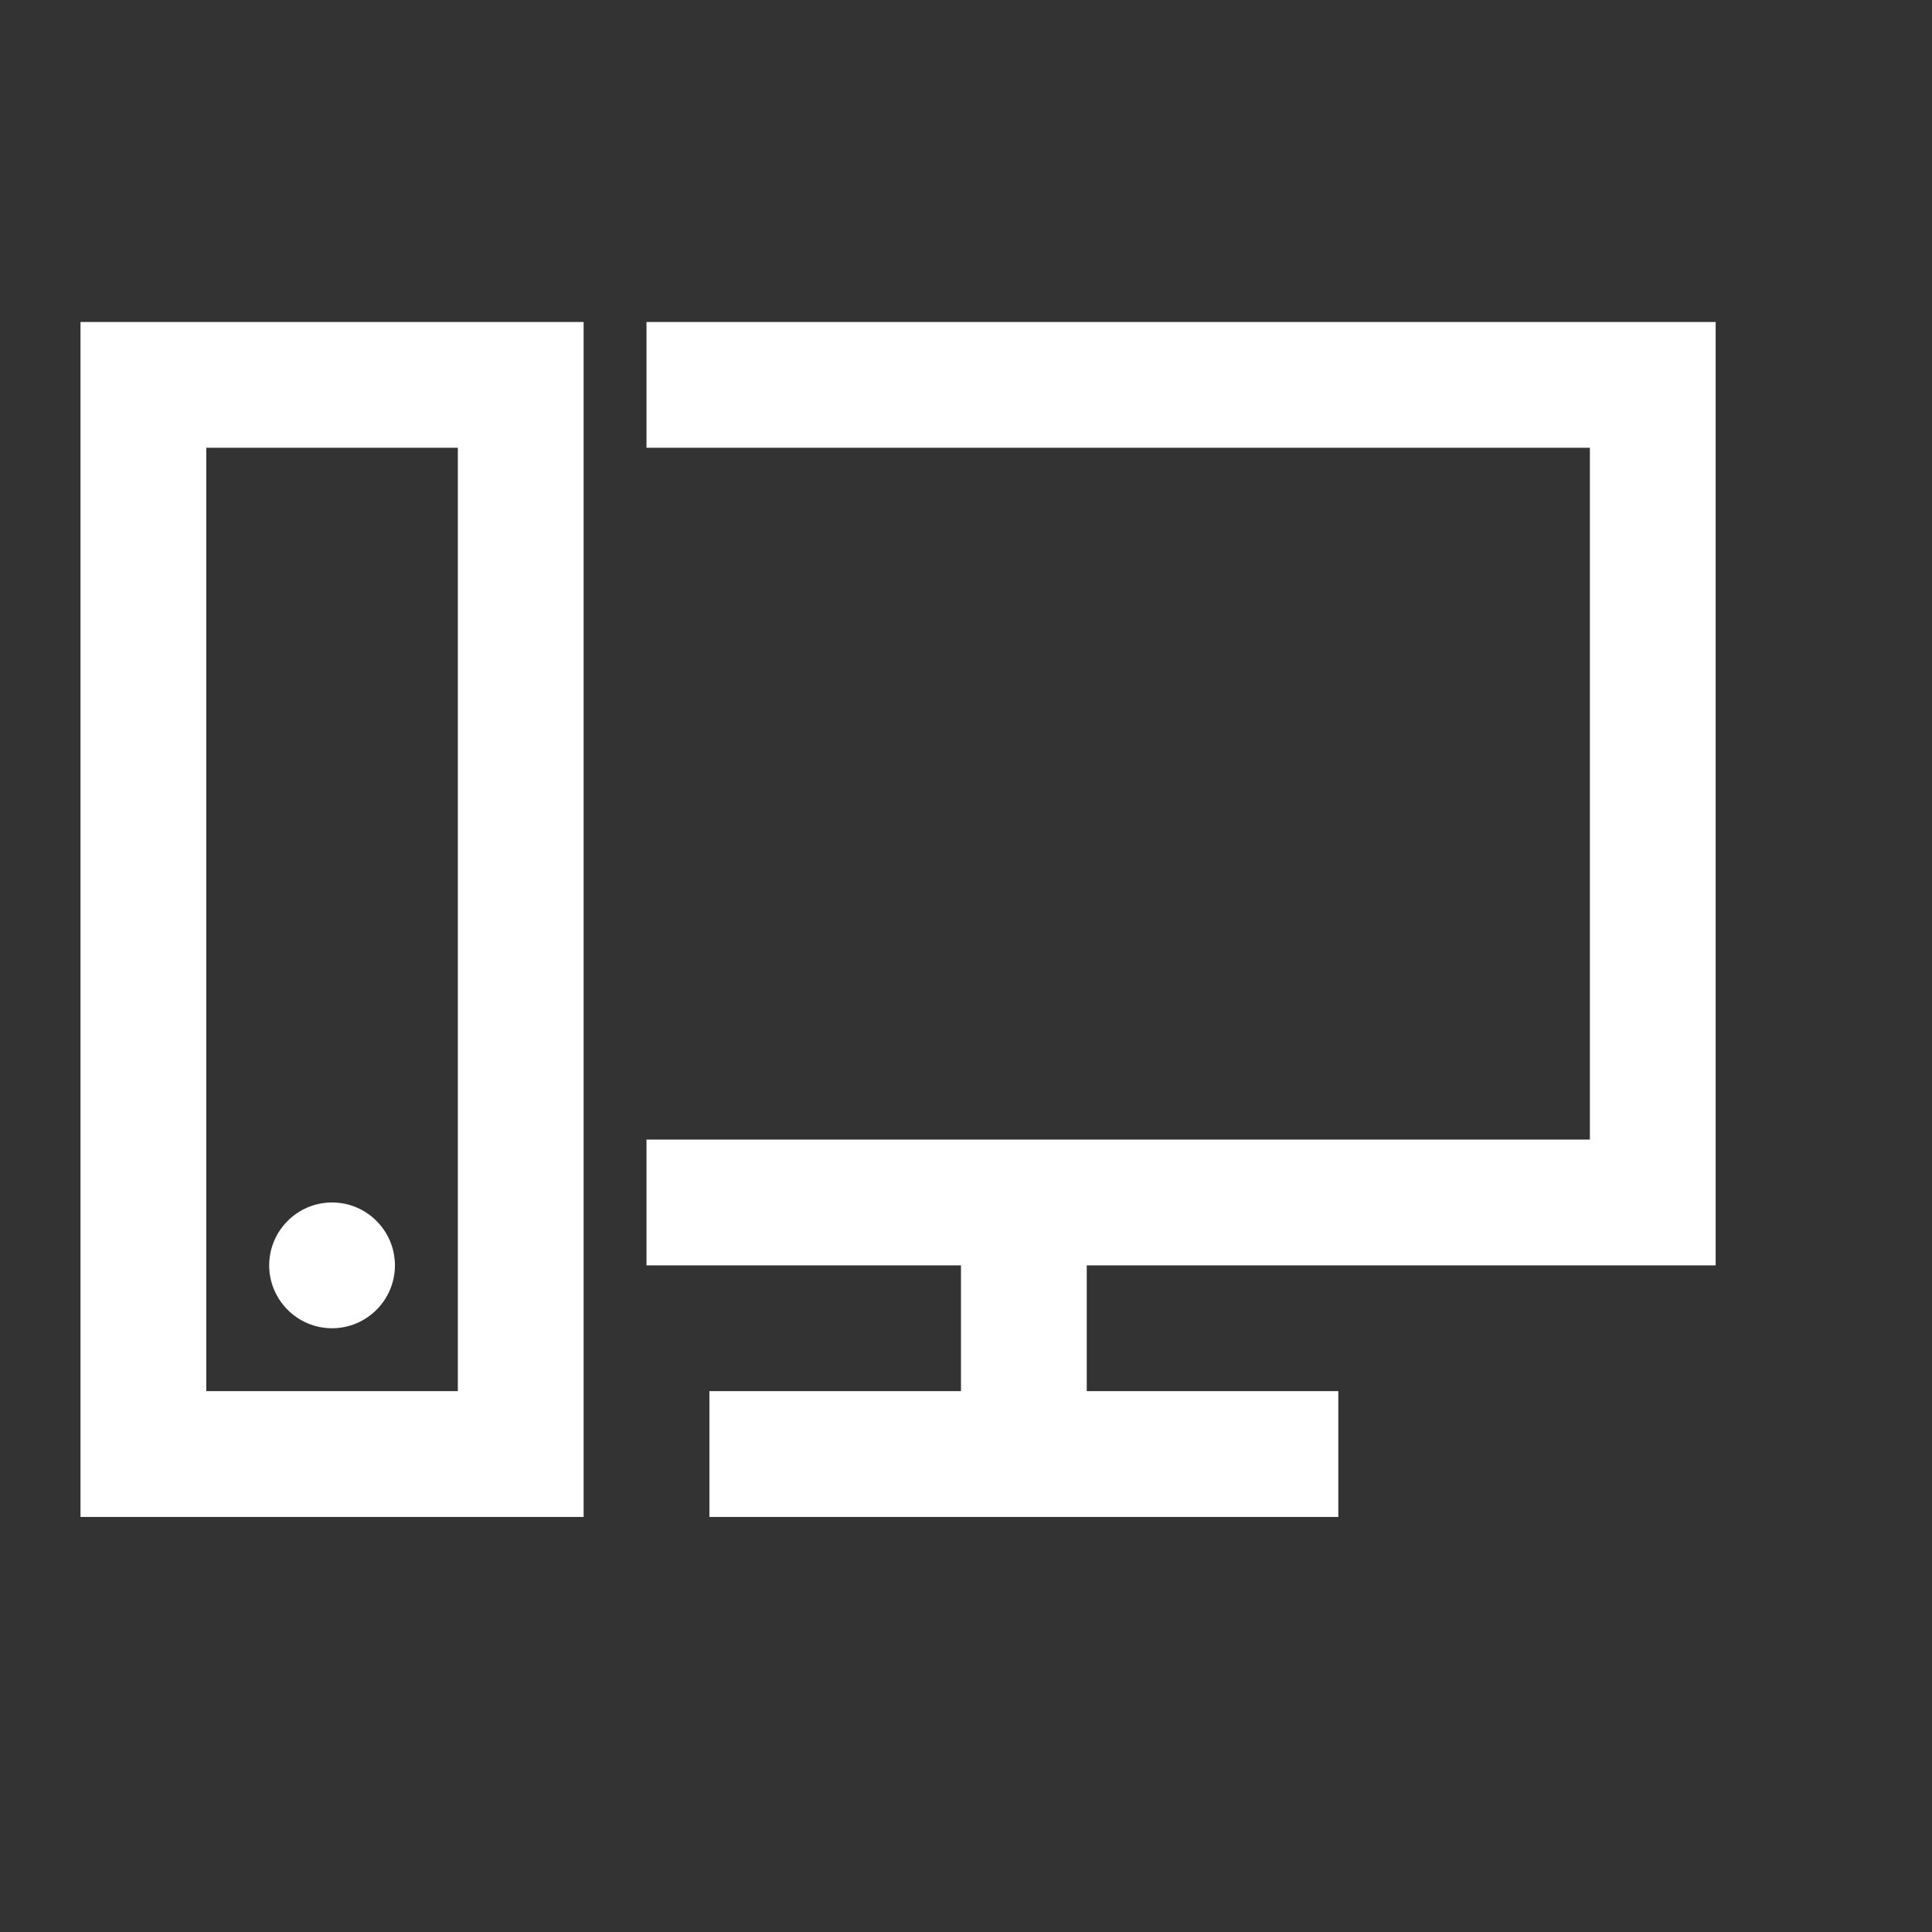 <?xml version="1.0" encoding="UTF-8"?>
<svg width="48px" height="48px" viewBox="0 0 48 48" version="1.1" xmlns="http://www.w3.org/2000/svg" xmlns:xlink="http://www.w3.org/1999/xlink">
    <rect x="0" y="0" width="48" height="48" fill="#333333" stroke="none"/>
    <!-- Generator: Sketch 63.1 (92452) - https://sketch.com -->
    <title>Icons/icons-category/cpu</title>
    <desc>Created with Sketch.</desc>
    <g id="Icons/icons-category/cpu" stroke="none" stroke-width="1" fill="none" fill-rule="evenodd">
        <g id="icon-workstation" transform="translate(2, 8)" fill="#FFFFFF">
            <path d="M0,0 L0,29.688 L12.5,29.688 L12.5,0 L0,0 Z M14.062,0 L14.062,3.125 L37.5,3.125 L37.5,20.312 L14.062,20.312 L14.062,23.438 L21.875,23.438 L21.875,26.562 L15.625,26.562 L15.625,29.688 L31.25,29.688 L31.25,26.562 L25,26.562 L25,23.438 L40.625,23.438 L40.625,0 L14.062,0 Z M3.125,3.125 L9.375,3.125 L9.375,26.562 L3.125,26.562 L3.125,3.125 Z M6.25,21.875 C5.389,21.875 4.688,22.577 4.688,23.438 C4.688,24.298 5.389,25 6.25,25 C7.111,25 7.812,24.298 7.812,23.438 C7.812,22.577 7.111,21.875 6.25,21.875 Z" id="Shape"></path>
        </g>
    </g>
</svg>